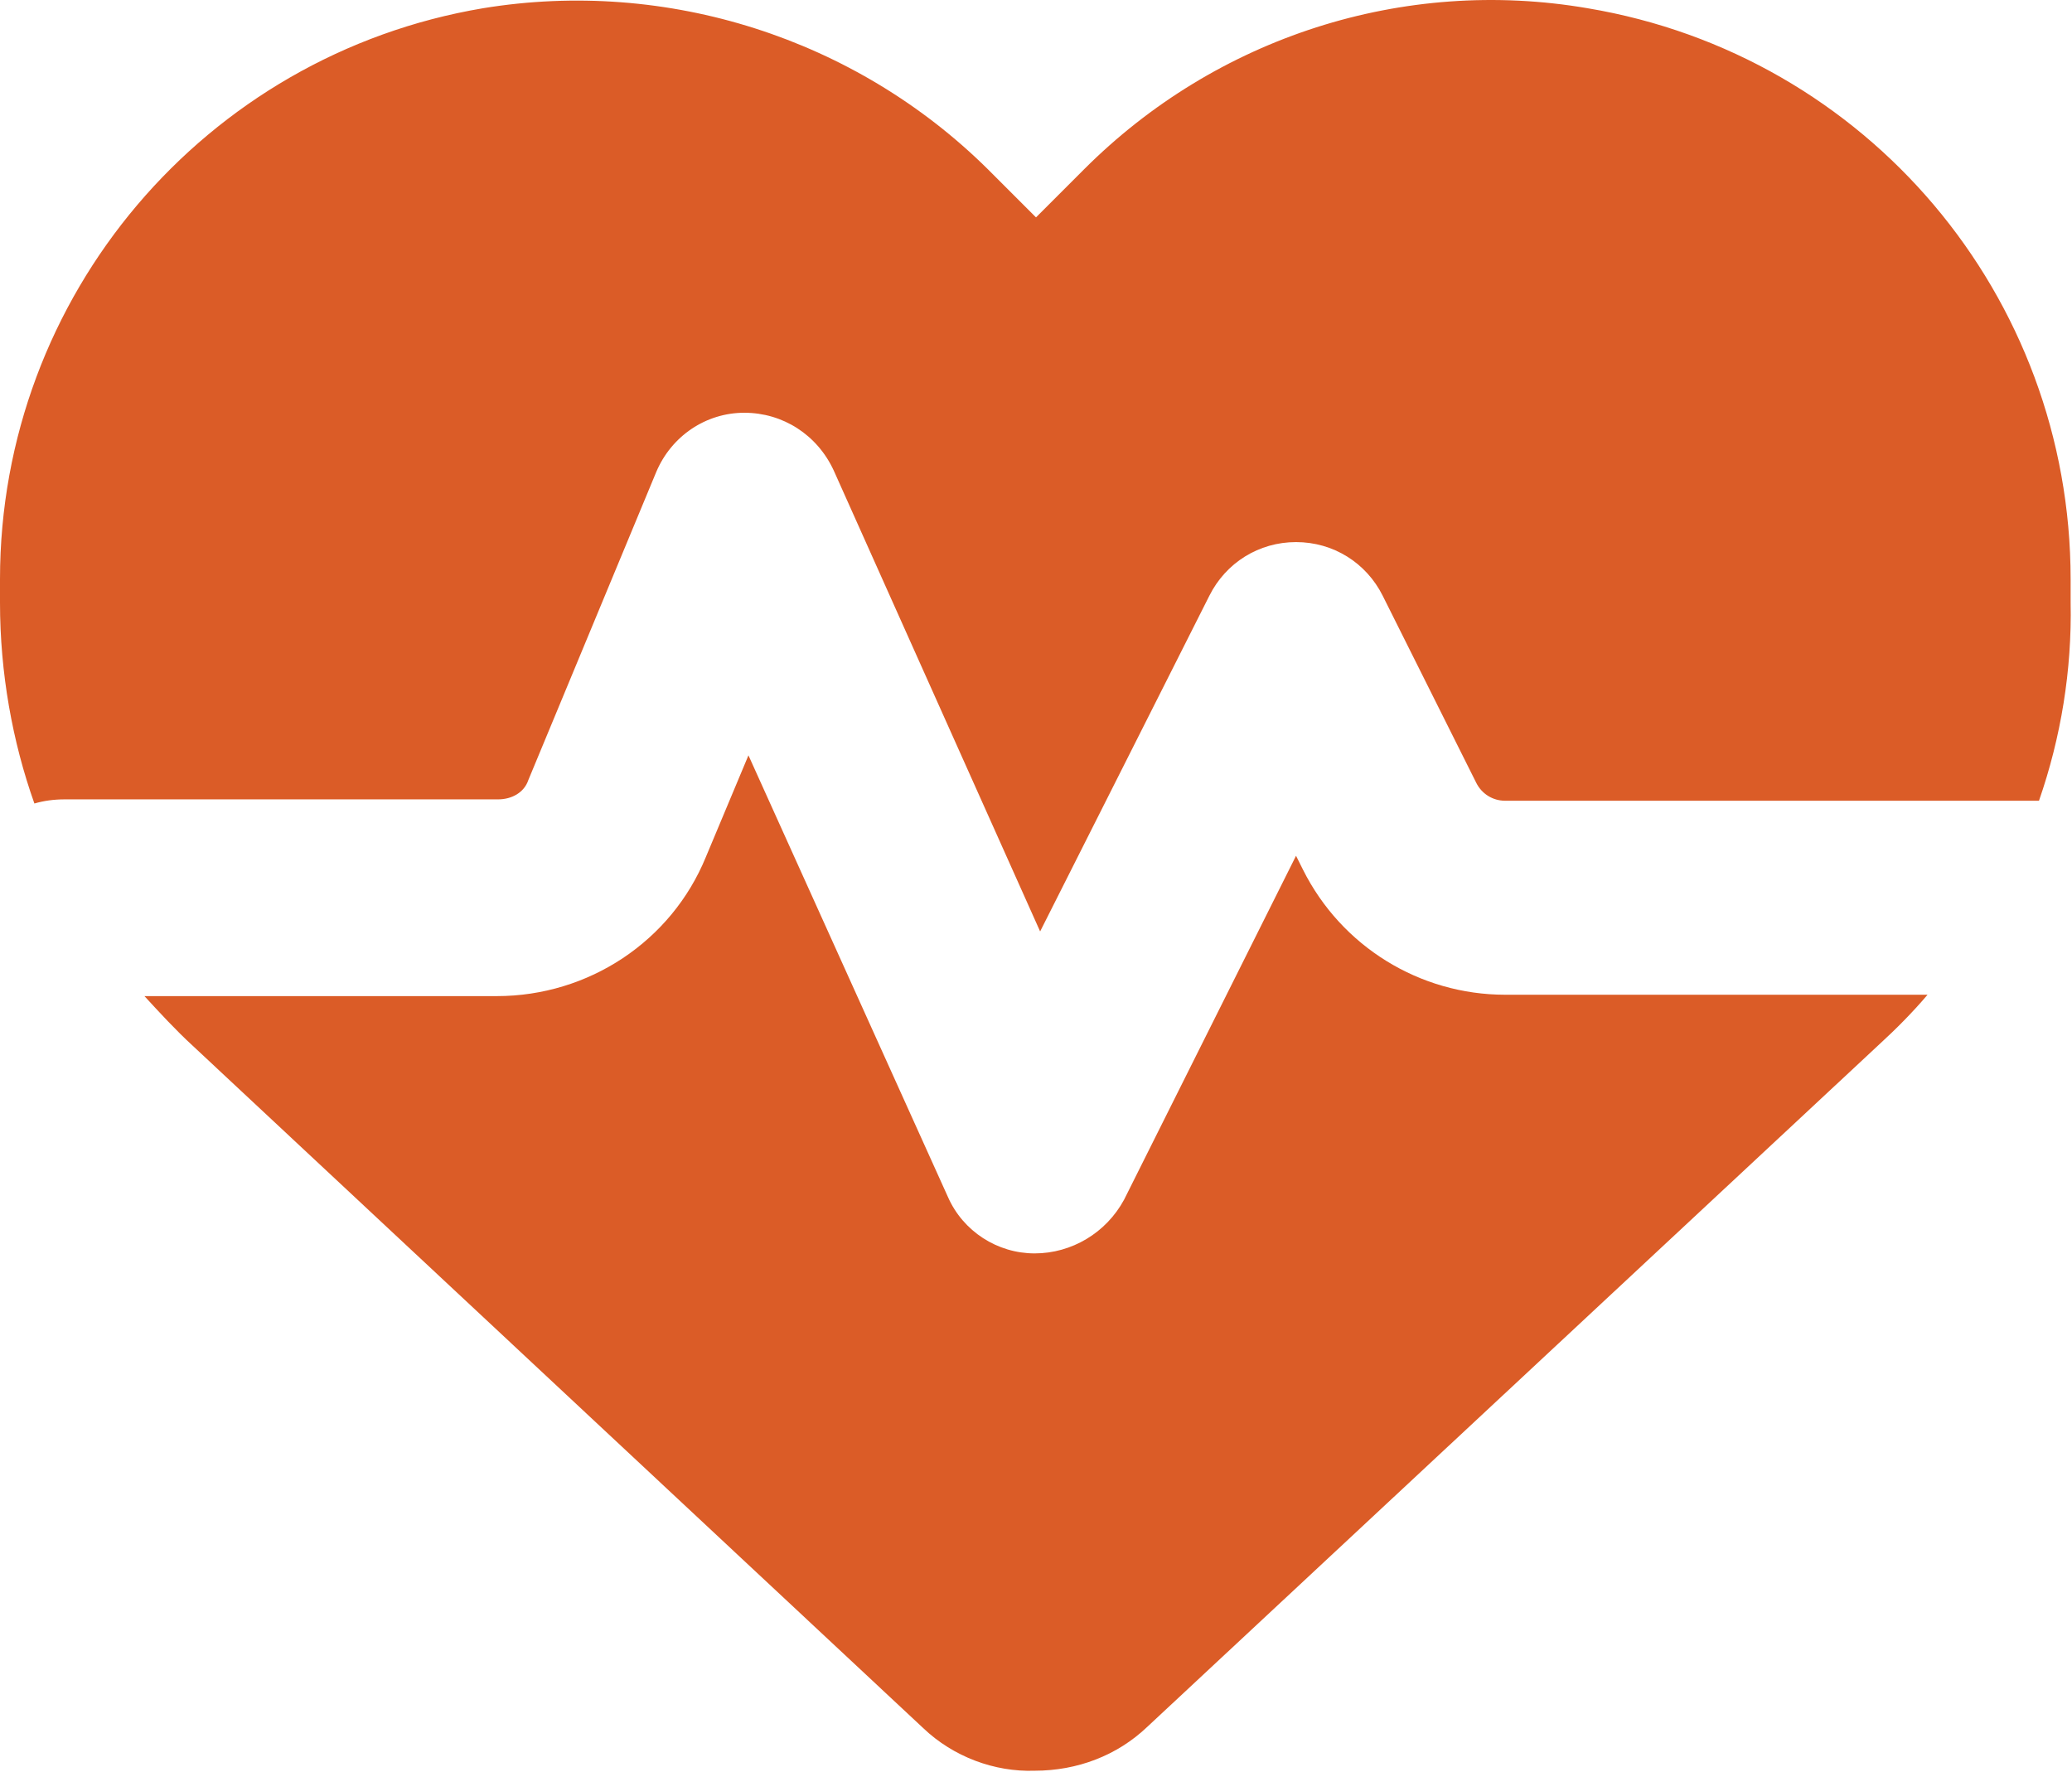 <?xml version="1.0" encoding="UTF-8"?> <!-- Generator: Adobe Illustrator 27.7.0, SVG Export Plug-In . SVG Version: 6.00 Build 0) --> <svg xmlns="http://www.w3.org/2000/svg" xmlns:xlink="http://www.w3.org/1999/xlink" version="1.1" id="Layer_1" x="0px" y="0px" viewBox="0 0 150.6 128.8" style="enable-background:new 0 0 150.6 128.8;" xml:space="preserve"> <style type="text/css"> .st0{fill:#DB5C27;} </style> <path class="st0" d="M67.1,125.6L14,76c-1.2-1.1-2.4-2.4-3.5-3.6h25.6c6.7,0,12.7-4,15.2-10.1l3.1-7.4L68.9,87 c1.1,2.5,3.6,4.1,6.3,4.1s5.2-1.5,6.5-3.9l12.5-25l0.5,1c2.8,5.6,8.5,9.1,14.7,9.1h30.7c-1.1,1.3-2.3,2.5-3.5,3.6l-53.2,49.6 c-2.2,2.1-5.1,3.2-8.2,3.2C72.3,128.8,69.3,127.7,67.1,125.6L67.1,125.6z M148.2,58.2h-38.8c-0.9,0-1.7-0.5-2.1-1.3l-6.8-13.6 c-1.2-2.4-3.6-3.9-6.3-3.9s-5.1,1.5-6.3,3.9L75.6,67.7l-15-33.5c-1.2-2.6-3.7-4.2-6.5-4.2s-5.3,1.7-6.4,4.3l-9.3,22.4 c-0.3,0.9-1.2,1.4-2.2,1.4H4.7c-0.8,0-1.5,0.1-2.2,0.3C0.9,53.9,0,48.9,0,43.8v-1.7C0,21.5,14.9,4,35.1,0.6 c13.4-2.2,27.1,2.2,36.7,11.7l3.5,3.5l3.5-3.5c9.6-9.6,23.2-14,36.6-11.7c20.3,3.4,35.1,20.9,35.1,41.5v1.7 C150.6,48.7,149.8,53.6,148.2,58.2L148.2,58.2z"></path> </svg> 